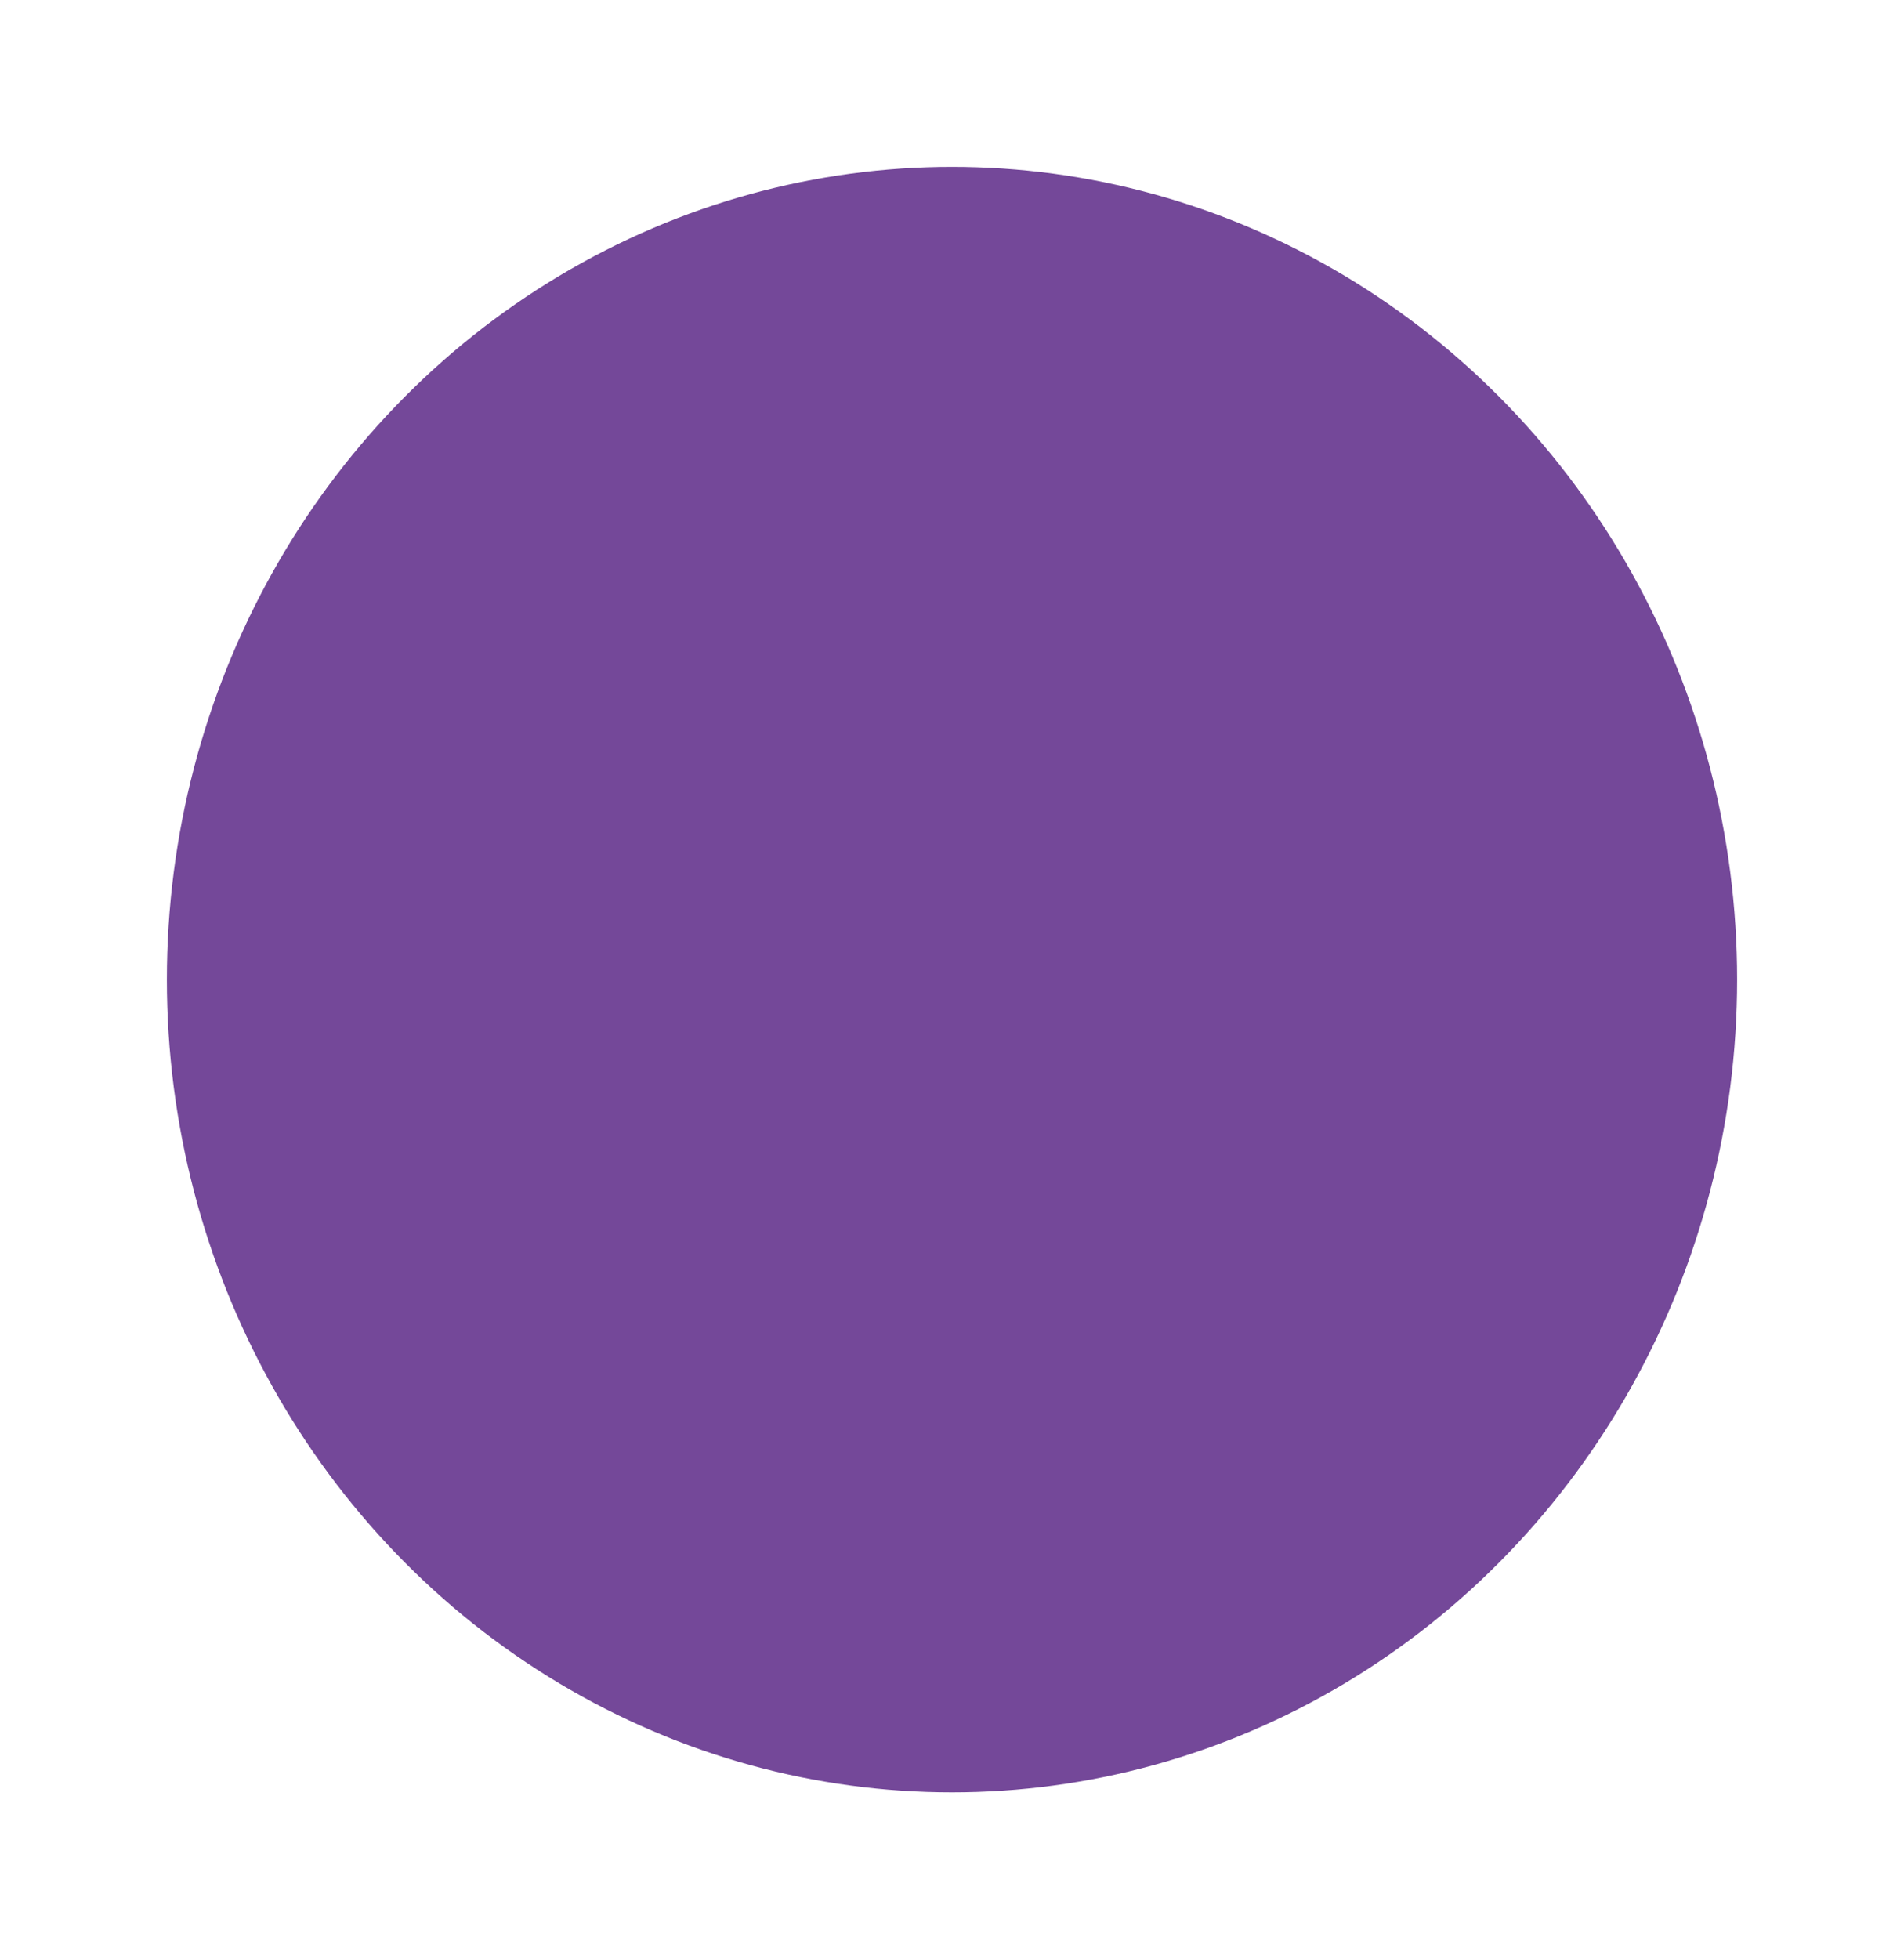 <?xml version="1.0" encoding="UTF-8"?> <svg xmlns="http://www.w3.org/2000/svg" width="4564" height="4696" viewBox="0 0 4564 4696" fill="none"> <g filter="url(#filter0_f_8_1834)"> <ellipse cx="2282" cy="2348" rx="1882" ry="1948" fill="#744899"></ellipse> </g> <defs> <filter id="filter0_f_8_1834" x="0" y="0" width="4564" height="4696" filterUnits="userSpaceOnUse" color-interpolation-filters="sRGB"> <feFlood flood-opacity="0" result="BackgroundImageFix"></feFlood> <feBlend mode="normal" in="SourceGraphic" in2="BackgroundImageFix" result="shape"></feBlend> <feGaussianBlur stdDeviation="50" result="effect1_foregroundBlur_8_1834"></feGaussianBlur> </filter> </defs> </svg> 
